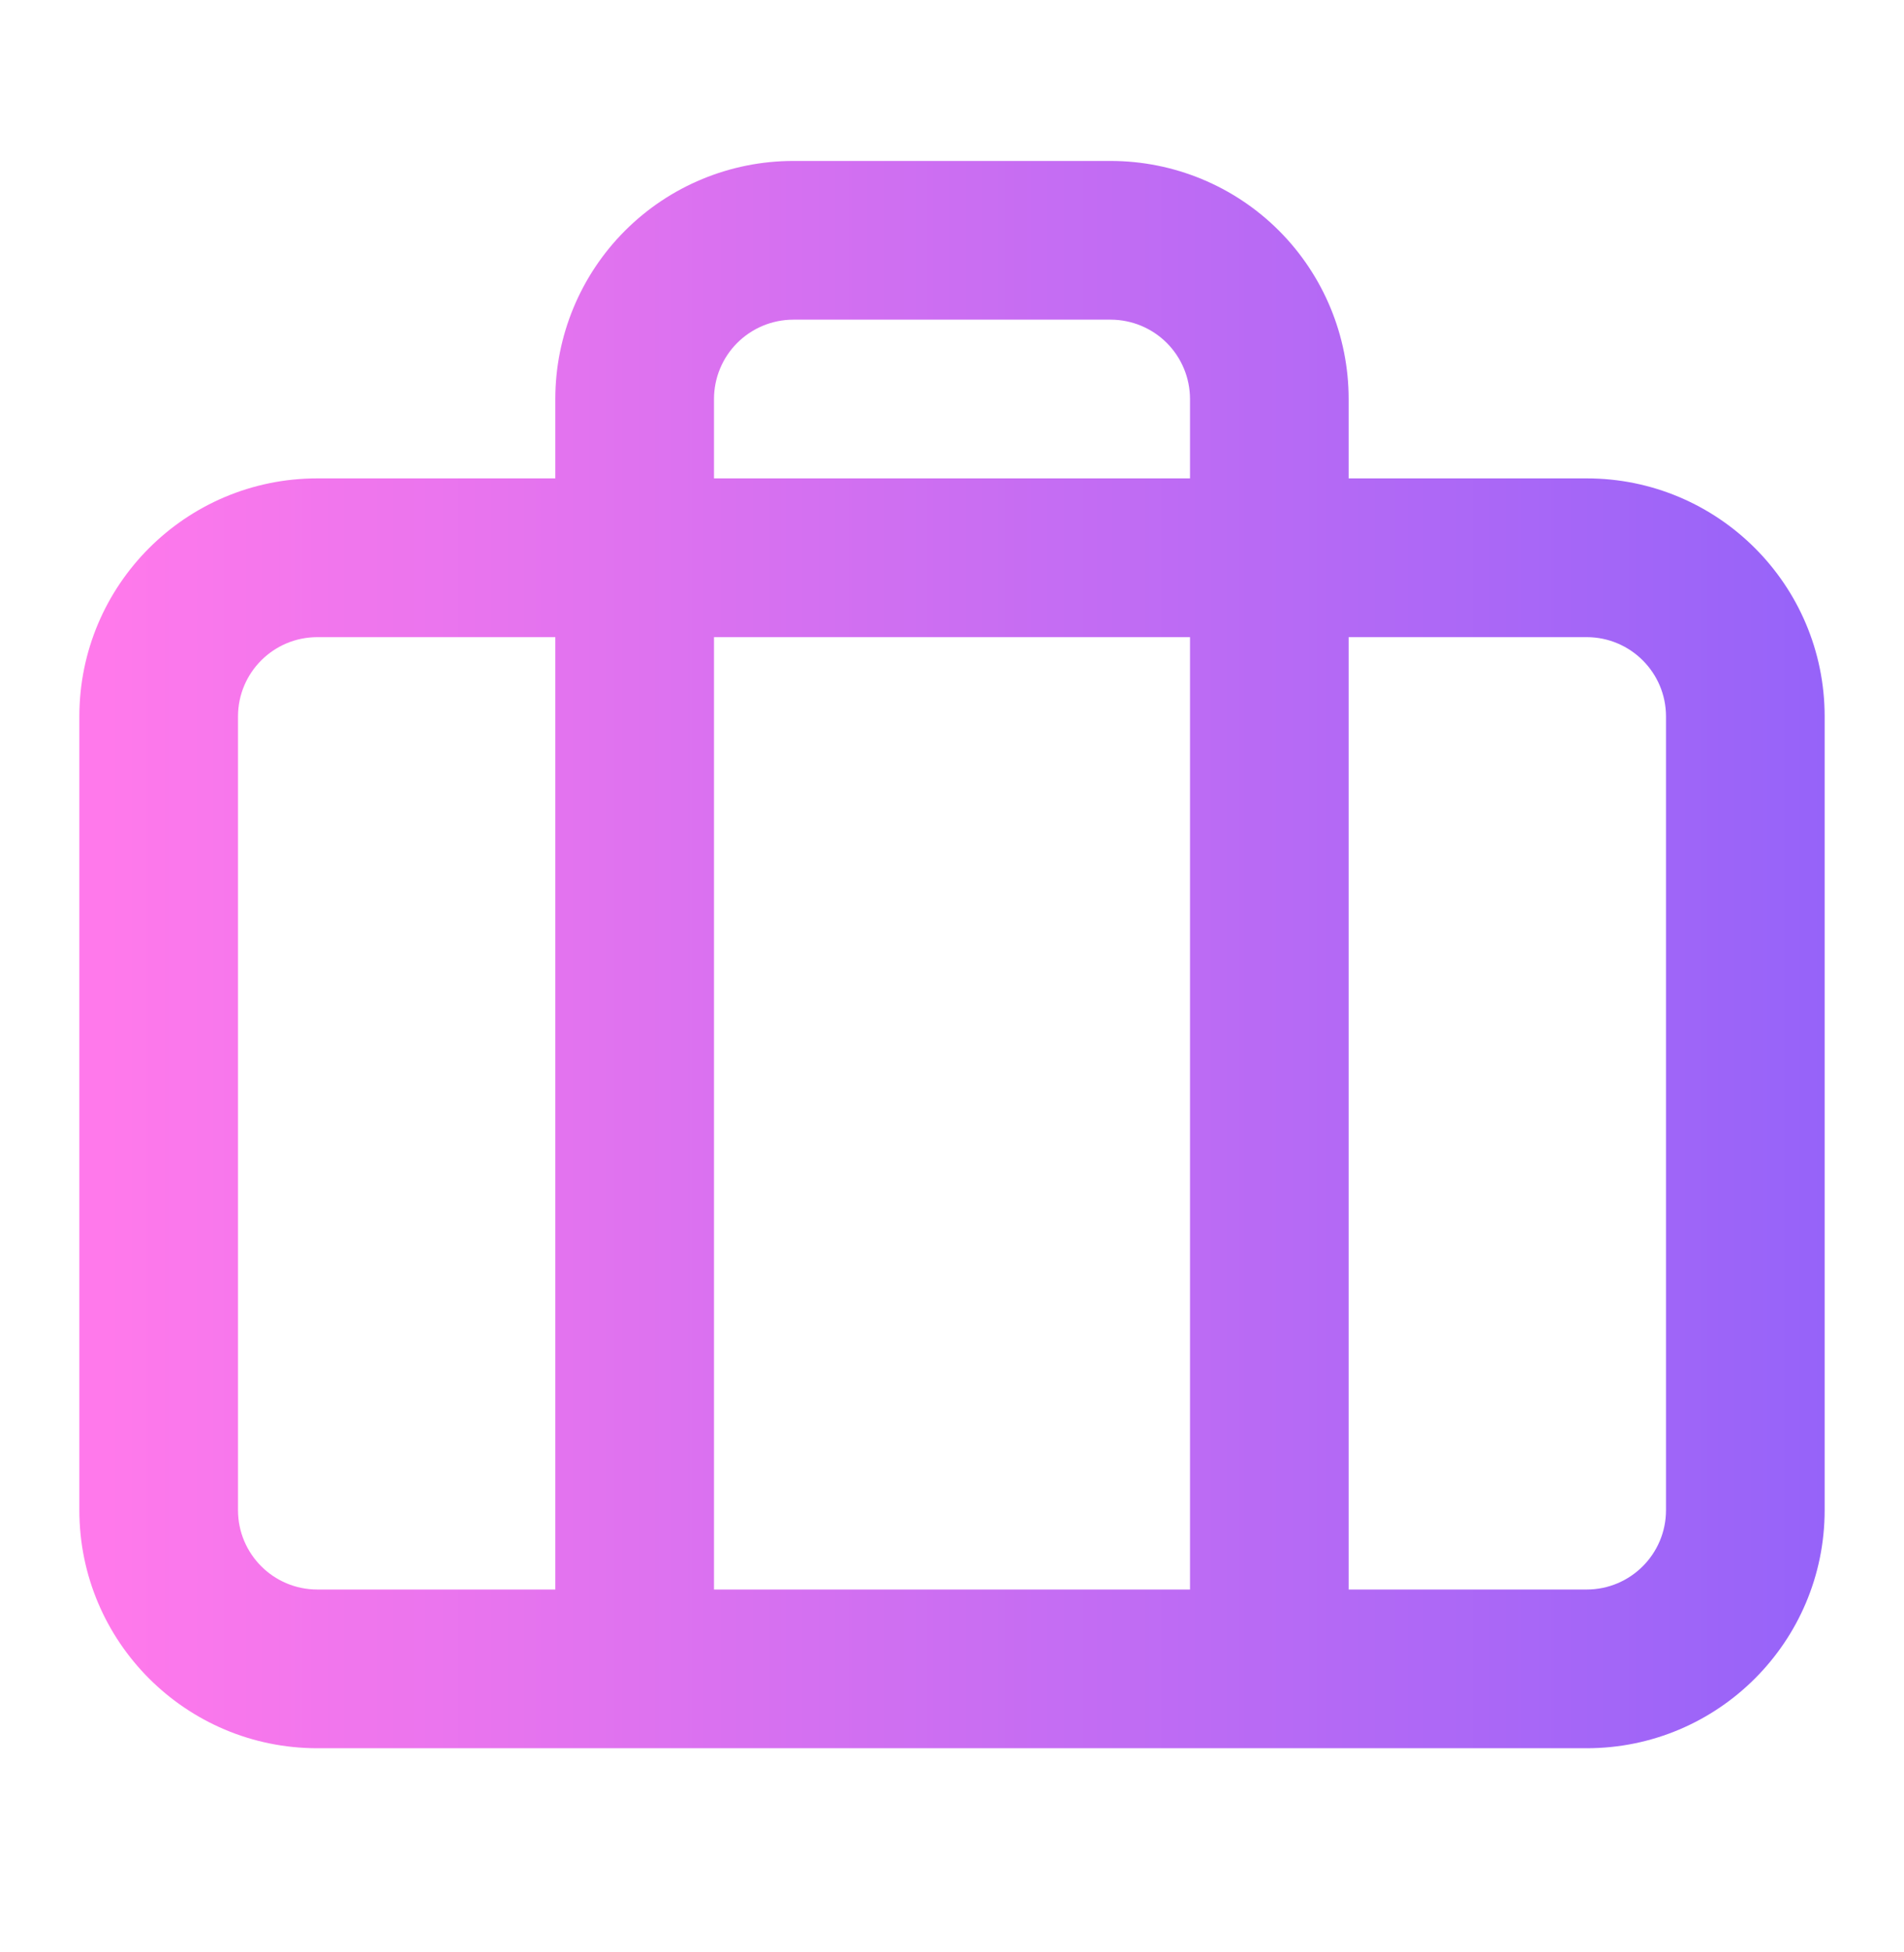 <svg width="40" height="41" viewBox="0 0 40 41" fill="none" xmlns="http://www.w3.org/2000/svg">
<g id="icon-briefcase">
<path id="Shape" fill-rule="evenodd" clip-rule="evenodd" d="M16.666 3.38C15.34 3.38 14.069 3.906 13.131 4.844C12.193 5.782 11.666 7.054 11.666 8.38V10.046H6.667C3.905 10.046 1.667 12.285 1.667 15.046V31.713C1.667 34.474 3.905 36.713 6.667 36.713H33.333C36.095 36.713 38.333 34.474 38.333 31.713V15.046C38.333 12.285 36.095 10.046 33.333 10.046H28.333V8.38C28.333 7.054 27.806 5.782 26.869 4.844C25.931 3.906 24.659 3.38 23.333 3.38H16.666ZM25 10.046V8.38C25 7.938 24.824 7.514 24.512 7.201C24.199 6.889 23.775 6.713 23.333 6.713H16.666C16.224 6.713 15.801 6.889 15.488 7.201C15.175 7.514 15 7.938 15 8.38V10.046H25ZM15 13.38H25V33.38H15V13.38ZM11.666 13.38H6.667C5.746 13.38 5 14.126 5 15.046V31.713C5 32.633 5.746 33.38 6.667 33.38H11.666V13.38ZM28.333 33.38V13.38H33.333C34.254 13.38 35 14.126 35 15.046V31.713C35 32.633 34.254 33.38 33.333 33.38H28.333Z" fill="url(#paint0_linear_568_3235)"/>
</g>
<defs>
<linearGradient id="paint0_linear_568_3235" x1="38.333" y1="20.046" x2="2.239" y2="20.046" gradientUnits="userSpaceOnUse">
<stop stop-color="#9663F9"/>
<stop offset="1" stop-color="#FF79EB"/>
</linearGradient>
</defs>
</svg>
